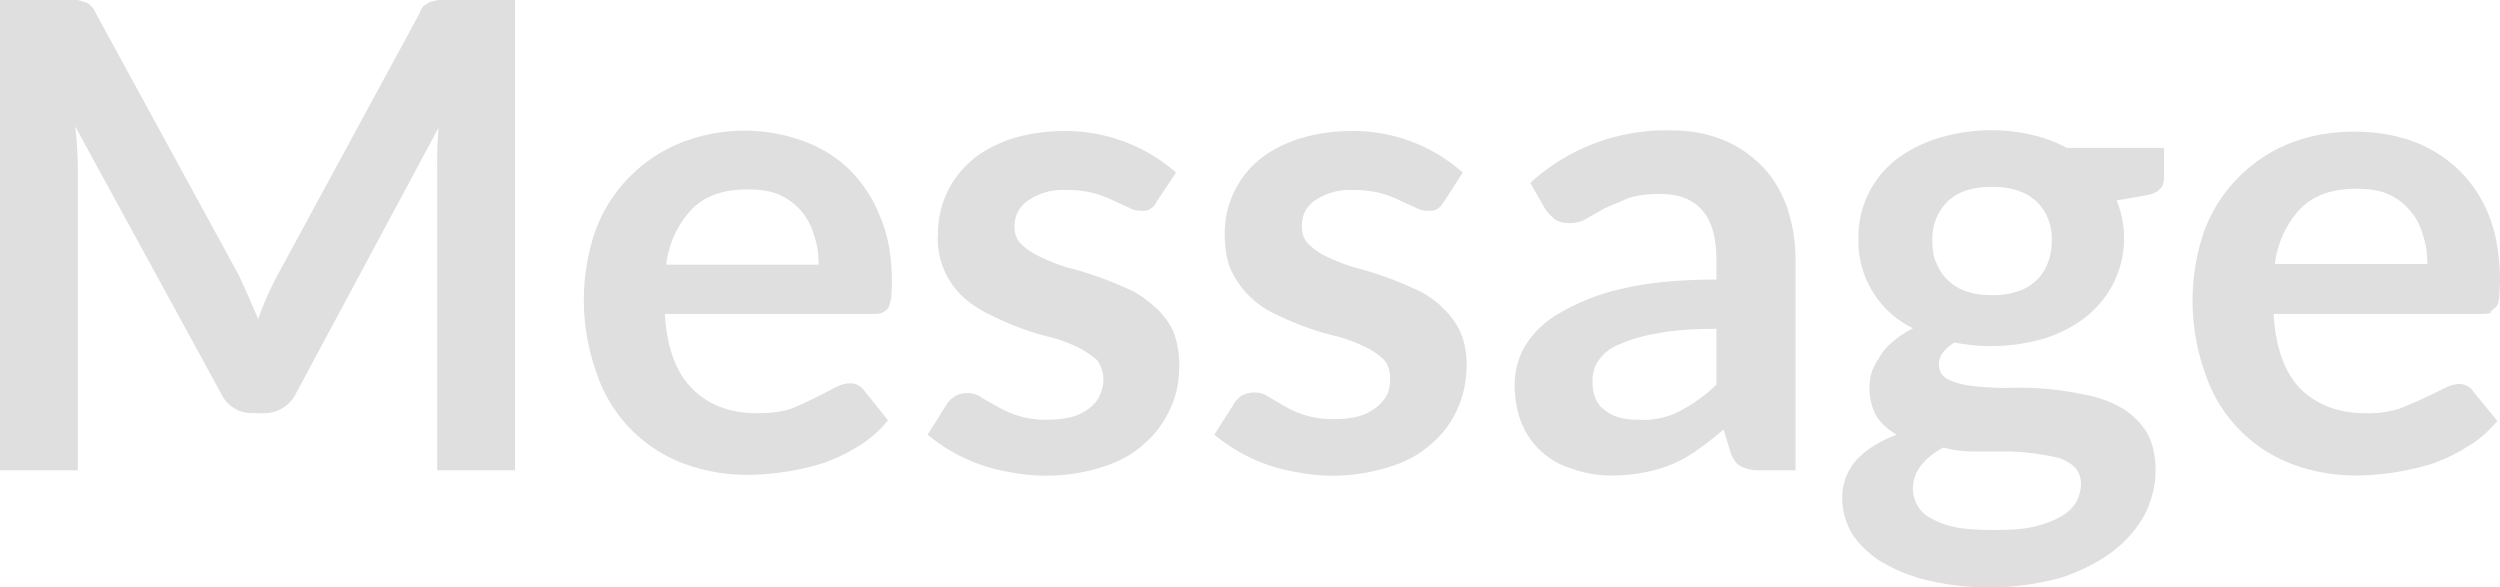 <svg id="レイヤー_1" xmlns="http://www.w3.org/2000/svg" viewBox="0 0 385.4 90.5"><style>.st0{fill:#dfdfdf}</style><path class="st0" d="M67.5 0l-1.2.3-1 .6c-.2.3-.5.7-.7 1.3l-21.7 40a47.6 47.6 0 0 0-3.1 7 181 181 0 0 0-3-6.8l-22-40.3c-.2-.5-.5-.9-.8-1.2a2 2 0 0 0-1-.6L12 0H0v72.5h12V25.7a62.3 62.3 0 0 0-.4-6.2l22.5 41.2c.5 1 1.1 1.7 2 2.2.7.5 1.7.8 2.8.8h1.8a5.4 5.4 0 0 0 4.9-3l22-41a70.2 70.2 0 0 0-.2 6v46.8h12V0H67.5zm63.6 26.3c-2-2-4.4-3.5-7.1-4.5a26.6 26.6 0 0 0-19.5.4 23.3 23.3 0 0 0-12.8 13.6 33.2 33.2 0 0 0 .3 21.8 22.4 22.4 0 0 0 13.5 13.9 28 28 0 0 0 10 1.7 41.1 41.1 0 0 0 11.4-1.8 26 26 0 0 0 5.4-2.6c1.7-1 3.3-2.4 4.6-4l-3.6-4.5c-.3-.4-.6-.7-1-.9-.3-.2-.8-.3-1.3-.3-.8 0-1.6.3-2.4.7A74 74 0 0 1 122 63c-1.5.5-3.2.7-5.3.7-4 0-7.4-1.2-9.9-3.7-2.5-2.4-4-6.3-4.3-11.6h32.1c.6 0 1 0 1.4-.2.4-.2.7-.4 1-.8l.4-1.4.1-2.4c0-3.7-.5-7-1.7-9.9a21.1 21.1 0 0 0-4.6-7.3zm-28.4 14.5a15 15 0 0 1 4-8.6c2-2 4.8-3 8.5-3 1.9 0 3.5.2 4.9.8a9.6 9.6 0 0 1 5.4 6.3c.5 1.4.7 3 .7 4.5h-23.5zm75.1 6.3c-1.2-1-2.5-2-4-2.6a53.6 53.6 0 0 0-9.4-3.3c-1.5-.5-2.8-1-4-1.6a10 10 0 0 1-3-2c-.7-.7-1-1.6-1-2.7 0-1.7.7-3 2.1-4a9.3 9.3 0 0 1 5.8-1.6 15.3 15.3 0 0 1 7.3 1.6L174 32c.7.4 1.3.5 2 .5.5 0 1 0 1.3-.3.4-.2.8-.6 1-1.1l3-4.5a25.9 25.9 0 0 0-17.2-6.4c-3.2 0-6 .5-8.5 1.3-2.4.9-4.5 2-6 3.4a14.7 14.7 0 0 0-5 11 12.2 12.2 0 0 0 3.9 9.9c1.2 1.1 2.6 2 4.1 2.7A42.4 42.4 0 0 0 162 52c1.6.4 3 1 4.1 1.5 1.2.6 2.2 1.3 3 2a5 5 0 0 1 1 3 6 6 0 0 1-.5 2.3c-.3.8-.8 1.4-1.5 2a8 8 0 0 1-2.6 1.4c-1 .3-2.4.5-3.9.5a14.4 14.4 0 0 1-7.8-2l-2.5-1.4c-.6-.5-1.4-.7-2.2-.7-.7 0-1.4.2-1.9.5a4 4 0 0 0-1.3 1.3L143 67a26.3 26.3 0 0 0 12.8 5.8 28.5 28.5 0 0 0 14.1-.8c2.6-.8 4.8-2 6.5-3.6a15 15 0 0 0 4-5.4c1-2 1.4-4.3 1.4-6.8 0-2-.4-3.8-1-5.3a12 12 0 0 0-3-3.8zm44.3 0c-1.2-1-2.6-2-4.1-2.6a53.6 53.6 0 0 0-9.3-3.3 32 32 0 0 1-4.1-1.6 10 10 0 0 1-2.9-2c-.7-.7-1-1.6-1-2.7 0-1.7.6-3 2-4a9.6 9.6 0 0 1 5.9-1.6 15.3 15.3 0 0 1 7.2 1.6l2.4 1.1a4 4 0 0 0 2 .5c.5 0 1 0 1.4-.3.3-.2.7-.6 1-1.1l2.9-4.5a25.4 25.4 0 0 0-17.1-6.4c-3.2 0-6 .5-8.5 1.3-2.5.9-4.5 2-6.1 3.4a14.7 14.7 0 0 0-5 11c0 2.3.3 4.2 1 5.8a14 14 0 0 0 7 6.8 43.2 43.2 0 0 0 9.5 3.4c1.5.4 2.9 1 4 1.5a12 12 0 0 1 3 2c.7.8 1 1.8 1 3 0 .8-.1 1.6-.4 2.3-.4.8-.9 1.4-1.6 2a8 8 0 0 1-2.6 1.4c-1 .3-2.3.5-3.8.5a14.4 14.4 0 0 1-7.9-2l-2.4-1.4c-.7-.5-1.4-.7-2.2-.7-.8 0-1.4.2-2 .5a4 4 0 0 0-1.2 1.3l-3 4.7a26.3 26.3 0 0 0 12.8 5.8 28.5 28.5 0 0 0 14.1-.8c2.7-.8 4.8-2 6.6-3.6a15 15 0 0 0 4-5.4c.9-2 1.4-4.3 1.4-6.8 0-2-.4-3.8-1.1-5.3a12 12 0 0 0-3-3.8zm49.6-21.4a17.4 17.4 0 0 0-6-4.1c-2.4-1-5.1-1.5-8.1-1.5a31 31 0 0 0-21.7 8.1l2.3 4c.4.6.9 1.1 1.5 1.6.6.4 1.3.6 2.2.6a5 5 0 0 0 2.7-.7l2.8-1.6 3.5-1.5c1.4-.5 3-.7 5-.7 2.9 0 5 .8 6.5 2.5s2.2 4.2 2.2 7.7v3c-6 0-10.9.5-14.9 1.5a33 33 0 0 0-9.5 3.8 14.5 14.5 0 0 0-5.2 5.1 12 12 0 0 0-1.5 5.8c0 2.3.4 4.3 1.1 6a12 12 0 0 0 7.9 7c1.9.7 3.9 1 6 1 2 0 3.6-.2 5.1-.5a20.1 20.1 0 0 0 8.3-3.6 45 45 0 0 0 3.8-3l1.1 3.6c.4 1 .9 1.8 1.6 2.1a6 6 0 0 0 2.7.6h5.7V40c0-3-.5-5.6-1.3-8-.9-2.5-2.1-4.6-3.8-6.3zm-7.1 33.6a24 24 0 0 1-5.5 4 12.1 12.1 0 0 1-6.6 1.4c-2 0-3.8-.4-5-1.4-1.4-.9-2-2.5-2-4.6 0-1.2.3-2.2.9-3.1a7 7 0 0 1 3.2-2.5 24 24 0 0 1 5.9-1.7c2.4-.5 5.5-.7 9.1-.7v8.6zm48.7-38.5a28 28 0 0 0-14.5.5 21 21 0 0 0-6.5 3.3 15.1 15.1 0 0 0-5.8 12.1 14.9 14.9 0 0 0 8.4 13.9c-1.1.6-2.1 1.2-3 2-.8.6-1.5 1.4-2 2.2s-1 1.6-1.3 2.4a9 9 0 0 0 .7 7 8.7 8.7 0 0 0 3.1 2.8c-2.6 1-4.7 2.3-6.2 3.9a8.7 8.7 0 0 0-2.2 6c0 1.8.5 3.5 1.4 5.2 1 1.6 2.4 3 4.3 4.3 2 1.2 4.3 2.3 7.2 3a41.4 41.4 0 0 0 21-.4c3-1 5.7-2.4 7.8-4a18 18 0 0 0 5-5.8c1-2.1 1.6-4.3 1.6-6.6 0-2.5-.5-4.5-1.4-6-1-1.6-2.3-2.8-3.8-3.7a18 18 0 0 0-5.4-2 48.6 48.6 0 0 0-12.2-1.1c-2 0-3.8-.1-5.4-.3a12 12 0 0 1-3.8-1c-1-.6-1.4-1.3-1.4-2.4 0-1.2.8-2.3 2.4-3.3a29.2 29.2 0 0 0 13.8-.6c2.5-.8 4.6-1.9 6.4-3.3a15.4 15.4 0 0 0 4.8-18l4.6-.8c1-.2 1.7-.5 2.1-1 .4-.3.6-1 .6-1.7v-4.6h-15a21 21 0 0 0-5.3-2zM299.6 69c1.5.4 3.1.6 4.8.6h4.9a37.2 37.2 0 0 1 8.1 1 6 6 0 0 1 2.5 1.5c.6.7.9 1.5.9 2.5s-.3 2-.8 2.9c-.5.8-1.3 1.6-2.4 2.2a16 16 0 0 1-4.1 1.5c-1.7.4-3.7.5-6 .5-2.4 0-4.3-.1-5.9-.4a13 13 0 0 1-3.9-1.4c-1-.5-1.7-1.2-2.1-2a5 5 0 0 1-.7-2.5c0-1.4.4-2.6 1.3-3.7.8-1 2-2 3.4-2.7zm16.1-28.5a7.2 7.2 0 0 1-4.6 4.4 12 12 0 0 1-4 .6c-1.6 0-2.9-.2-4-.6a7.4 7.4 0 0 1-4.6-4.4c-.5-1-.6-2.2-.6-3.4a8 8 0 0 1 2.3-6c1.5-1.5 3.8-2.3 6.9-2.3 3 0 5.3.8 6.9 2.3a8 8 0 0 1 2.3 6c0 1.2-.2 2.4-.6 3.4zM384 48l.9-.8c.2-.3.3-.8.4-1.4l.1-2.4c0-3.7-.5-7-1.6-9.9A19.8 19.8 0 0 0 372 21.8c-2.7-1-5.8-1.5-9-1.5-4 0-7.4.7-10.5 2a23.3 23.3 0 0 0-12.8 13.6 33.2 33.2 0 0 0 .3 21.8 22.4 22.4 0 0 0 13.5 13.9 28 28 0 0 0 10 1.7 41.1 41.1 0 0 0 11.4-1.8 26 26 0 0 0 5.4-2.6c1.8-1 3.3-2.4 4.7-4l-3.7-4.5c-.2-.4-.5-.7-1-.9-.3-.2-.7-.3-1.2-.3-.8 0-1.6.3-2.4.7a74 74 0 0 1-6.8 3.1 16 16 0 0 1-5.2.7c-4.1 0-7.4-1.2-10-3.7-2.4-2.4-3.9-6.3-4.2-11.6h32c.6 0 1.1 0 1.5-.2zm-33.3-7.3a15 15 0 0 1 4-8.6c2-2 4.9-3 8.5-3 1.9 0 3.5.2 4.9.8a9.6 9.6 0 0 1 5.4 6.3c.5 1.4.7 3 .7 4.5h-23.5z"/></svg>